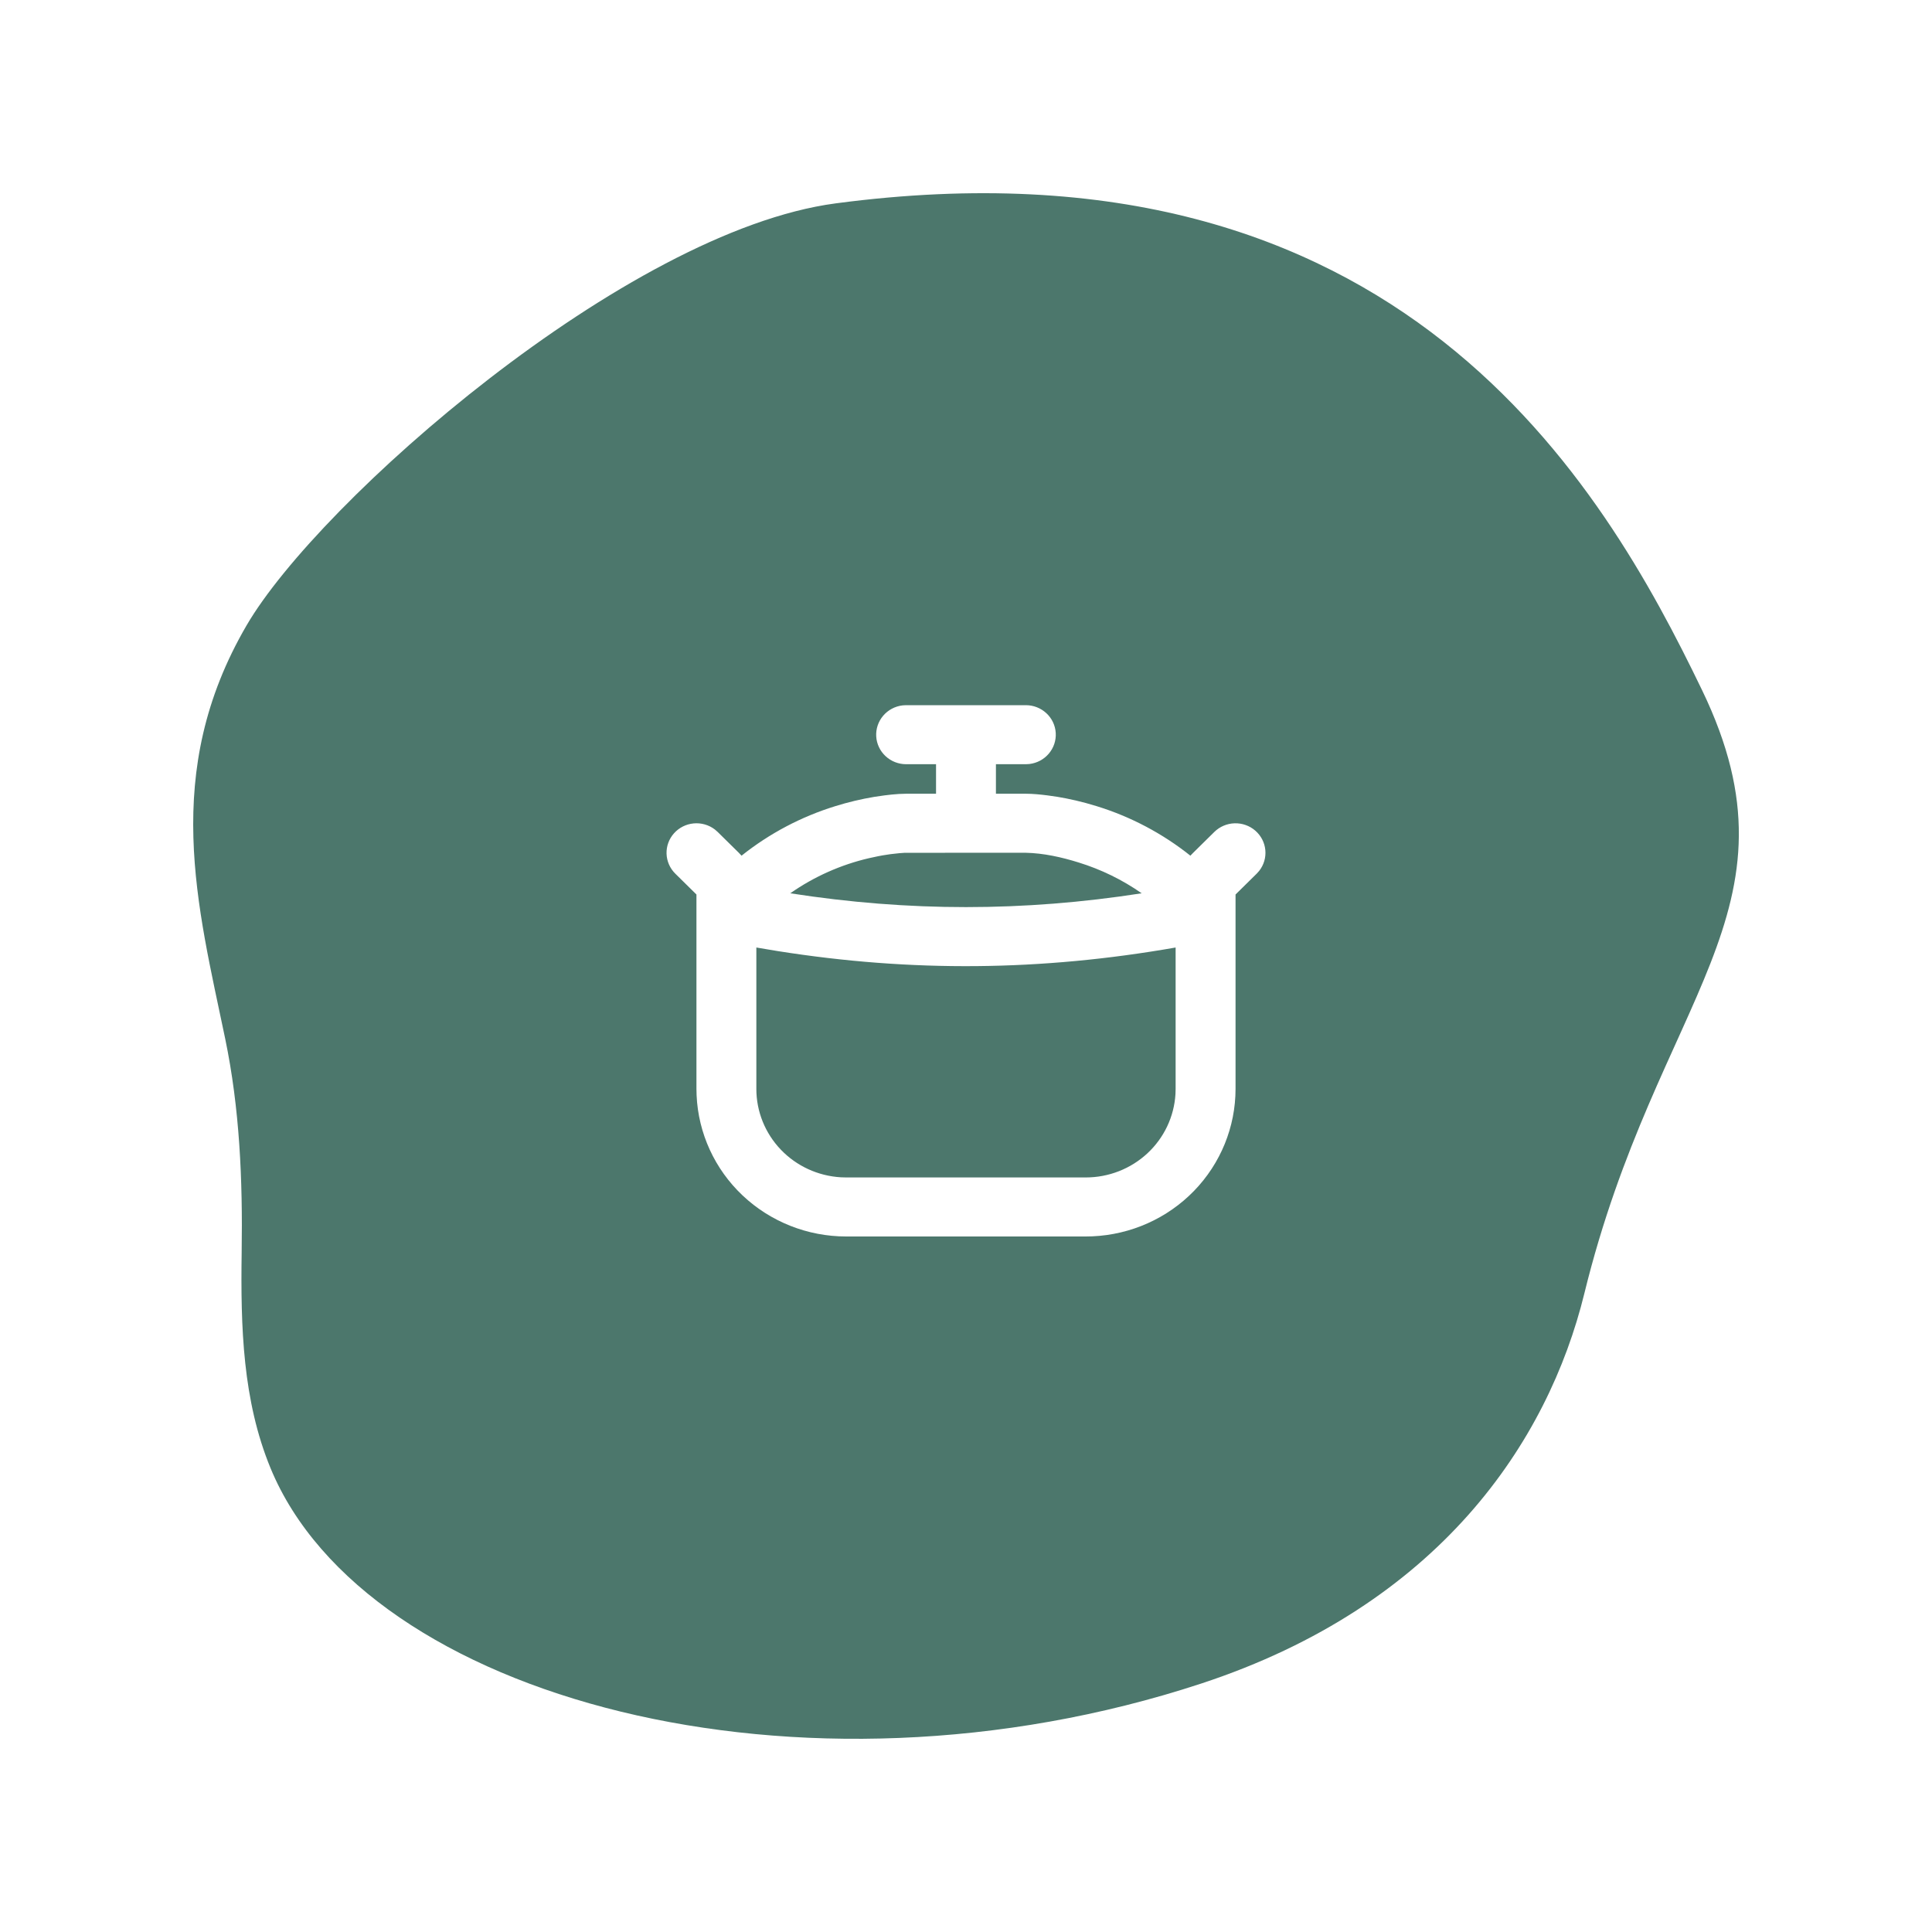 <?xml version="1.0" encoding="UTF-8"?>
<svg xmlns="http://www.w3.org/2000/svg" width="200" height="200" viewBox="0 0 200 200" fill="none">
  <rect width="200" height="200" fill="white"></rect>
  <path d="M25.531 64.731C16.639 79.979 20.468 93.827 23.308 107.508C24.812 114.738 25.13 122.102 25.017 129.673C24.905 137.39 25.12 144.981 28.007 151.985C37.843 175.825 82.782 187.925 124.32 174.29C149.018 166.179 160.246 149.237 164.01 133.902C171.539 103.212 187.213 94.3 176.209 71.468C165.953 50.197 144.964 13.297 86.499 21.054C64.828 23.929 32.995 51.931 25.531 64.731Z" fill="#4C776C"></path>
  <path fill-rule="evenodd" clip-rule="evenodd" d="M106.199 73C106.989 73.001 107.749 73.299 108.323 73.834C108.898 74.368 109.244 75.099 109.29 75.876C109.336 76.654 109.08 77.419 108.572 78.017C108.065 78.614 107.346 78.998 106.561 79.09L106.199 79.111H103.098V82.167H106.205C106.94 82.17 107.677 82.243 108.406 82.335L109.463 82.487C110.604 82.677 111.993 82.976 113.524 83.453C117.058 84.544 120.35 86.284 123.228 88.58L123.519 88.278L125.711 86.118C126.269 85.57 127.018 85.251 127.805 85.228C128.592 85.204 129.359 85.477 129.95 85.99C130.541 86.503 130.911 87.219 130.986 87.992C131.061 88.765 130.834 89.537 130.352 90.151L130.095 90.438L127.903 92.598V112.722C127.903 116.659 126.361 120.444 123.598 123.288C120.835 126.131 117.066 127.814 113.075 127.985L112.399 128H87.597C83.603 128 79.763 126.48 76.877 123.757C73.992 121.034 72.285 117.319 72.112 113.385L72.096 112.722V92.598L69.904 90.438C69.348 89.888 69.025 89.15 69.001 88.374C68.977 87.598 69.254 86.843 69.775 86.26C70.296 85.678 71.022 85.313 71.806 85.239C72.59 85.166 73.374 85.389 73.997 85.864L74.288 86.118L76.48 88.278C76.579 88.376 76.675 88.476 76.765 88.58C79.643 86.284 82.935 84.544 86.469 83.453C87.798 83.039 89.155 82.716 90.53 82.487L91.587 82.335C92.075 82.271 92.565 82.223 93.057 82.191L93.791 82.167H96.898V79.111H93.798C93.007 79.11 92.248 78.812 91.673 78.277C91.098 77.743 90.752 77.012 90.706 76.235C90.66 75.457 90.917 74.692 91.424 74.094C91.931 73.497 92.65 73.113 93.435 73.021L93.798 73H106.199ZM121.7 98.086C107.761 100.531 94.377 100.653 80.492 98.453L78.297 98.086V112.722C78.296 115.06 79.203 117.31 80.83 119.011C82.458 120.713 84.683 121.736 87.052 121.874L87.597 121.889H112.399C114.771 121.889 117.054 120.996 118.78 119.392C120.506 117.788 121.545 115.594 121.684 113.26L121.7 112.722V98.086ZM106.186 88.278L93.661 88.281L93.103 88.321L92.173 88.424L91.376 88.547C91.228 88.573 91.081 88.6 90.933 88.629L89.963 88.837C87.032 89.519 84.264 90.754 81.809 92.473C94.08 94.38 105.916 94.38 118.187 92.473C116.194 91.079 113.99 90.003 111.658 89.283C109.906 88.736 108.034 88.317 106.186 88.278Z" fill="white"></path>
</svg>

